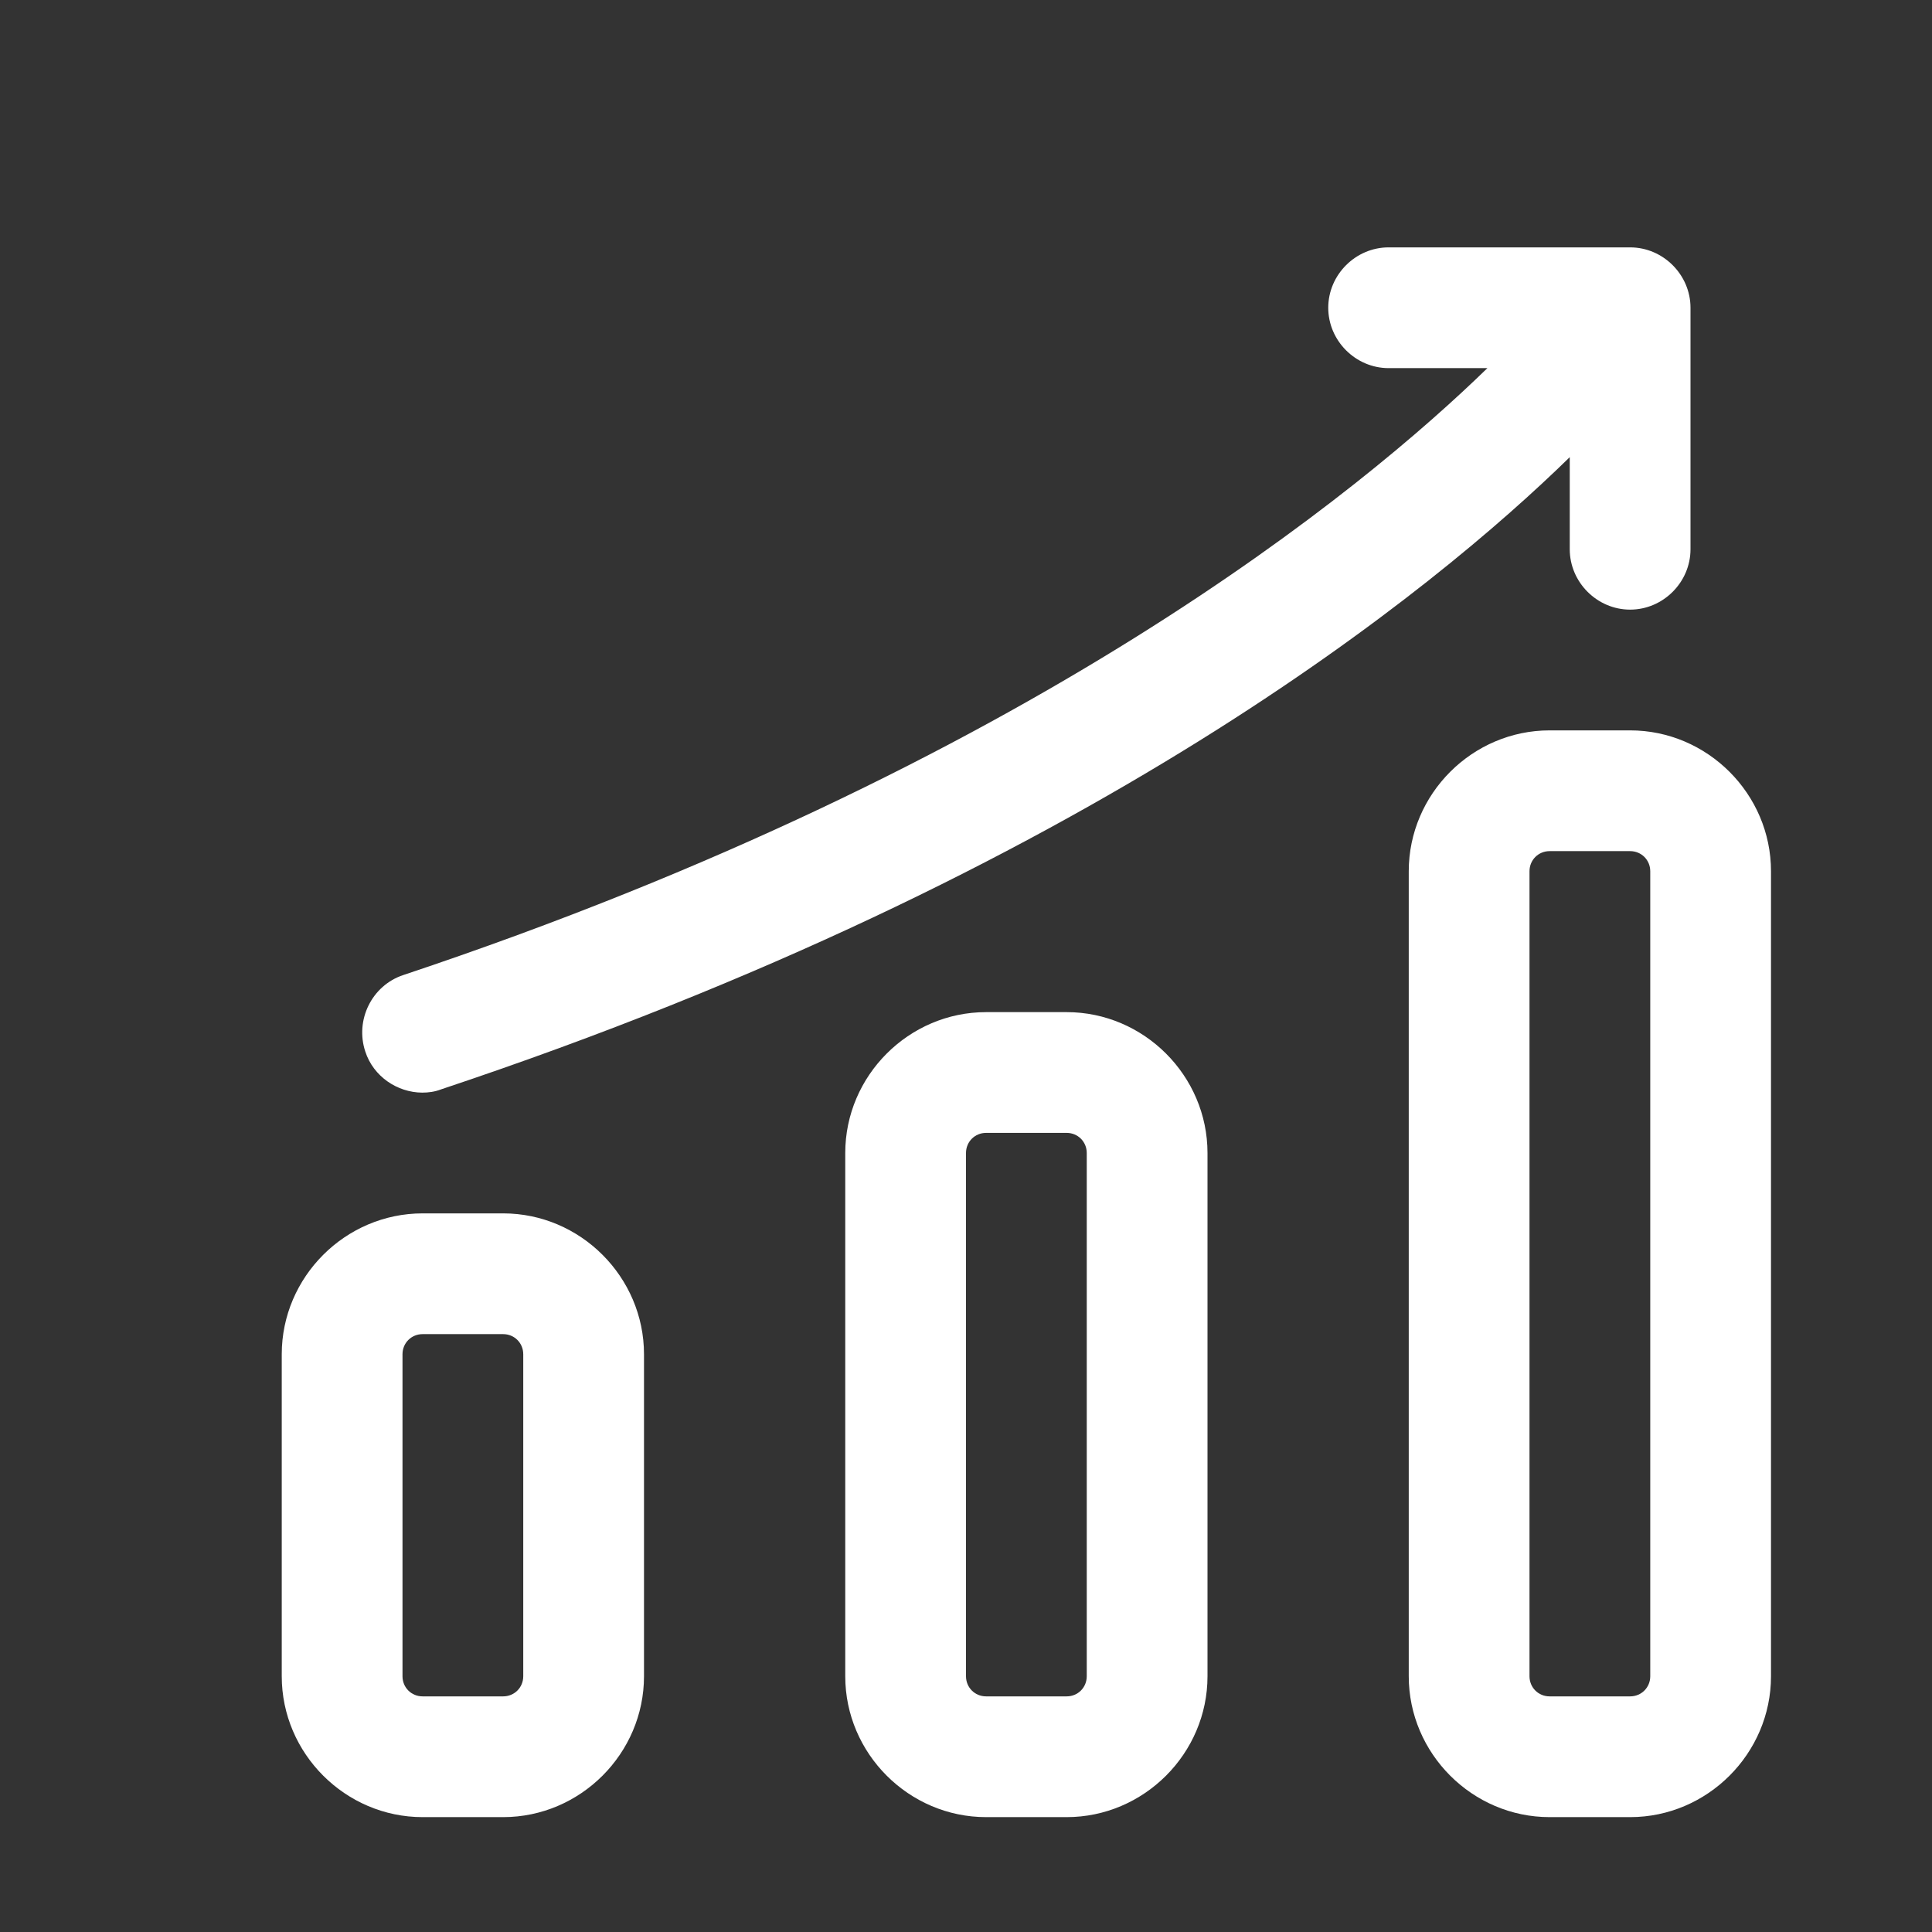 <svg xmlns="http://www.w3.org/2000/svg" viewBox="0 0 24 24" width="24" height="24" color="#ffffff" fill="none">
    <rect x="0" y="0" width="24" height="24" fill="#333333" stroke="none"/>
    <path fill-rule="evenodd" clip-rule="evenodd" d="M20.25 7.573C19.84 7.573 19.5 7.233 19.5 6.823V5.679C17.833 7.309 13.538 10.847 5.478 13.533C5.4 13.563 5.322 13.573 5.244 13.573C4.935 13.571 4.638 13.372 4.538 13.063C4.408 12.673 4.618 12.243 5.008 12.113C12.805 9.512 16.958 6.052 18.477 4.573H17.25C16.84 4.573 16.5 4.233 16.5 3.823C16.5 3.413 16.84 3.073 17.25 3.073H20.25C20.66 3.073 21 3.413 21 3.823V6.823C21 7.233 20.66 7.573 20.25 7.573ZM5.244 13.573L5.248 13.573H5.238L5.244 13.573ZM20.25 22.573H19.25C18.29 22.573 17.5 21.783 17.5 20.823V10.823C17.5 9.863 18.29 9.073 19.25 9.073H20.25C21.21 9.073 22 9.863 22 10.823V20.823C22 21.783 21.21 22.573 20.25 22.573ZM19.25 10.573C19.11 10.573 19 10.683 19 10.823V20.823C19 20.963 19.11 21.073 19.25 21.073H20.25C20.39 21.073 20.5 20.963 20.5 20.823V10.823C20.5 10.683 20.39 10.573 20.25 10.573H19.25ZM13.25 22.573H12.25C11.29 22.573 10.5 21.783 10.5 20.823V14.323C10.5 13.363 11.29 12.573 12.25 12.573H13.25C14.21 12.573 15 13.363 15 14.323V20.823C15 21.783 14.21 22.573 13.25 22.573ZM12.25 14.073C12.11 14.073 12 14.183 12 14.323V20.823C12 20.963 12.11 21.073 12.25 21.073H13.25C13.39 21.073 13.5 20.963 13.5 20.823V14.323C13.5 14.183 13.39 14.073 13.25 14.073H12.25ZM5.25 22.573H6.25C7.21 22.573 8 21.783 8 20.823V16.823C8 15.863 7.21 15.073 6.25 15.073H5.25C4.29 15.073 3.5 15.863 3.5 16.823V20.823C3.5 21.783 4.29 22.573 5.25 22.573ZM5 16.823C5 16.683 5.11 16.573 5.25 16.573H6.25C6.39 16.573 6.5 16.683 6.5 16.823V20.823C6.5 20.963 6.39 21.073 6.25 21.073H5.25C5.11 21.073 5 20.963 5 20.823V16.823Z" fill="currentColor" />
</svg>
